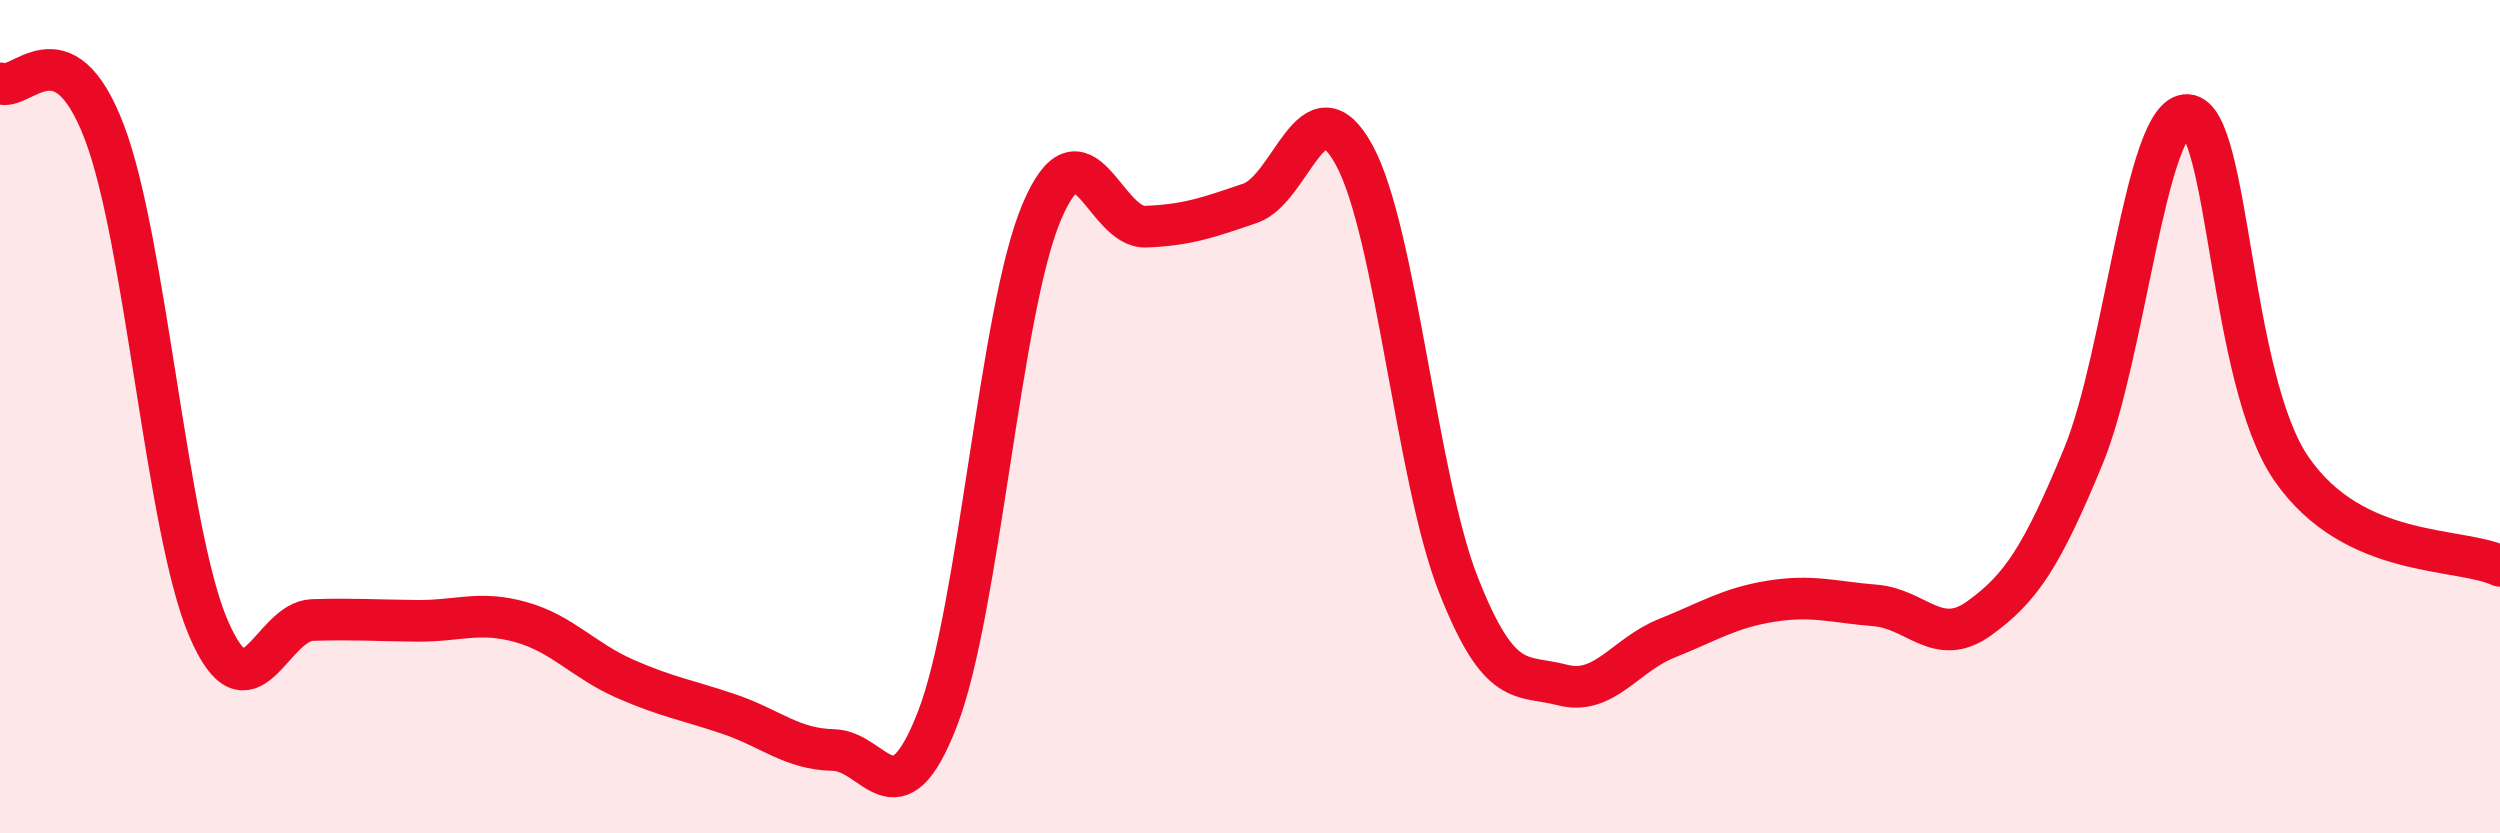 
    <svg width="60" height="20" viewBox="0 0 60 20" xmlns="http://www.w3.org/2000/svg">
      <path
        d="M 0,2 C 0.5,2.23 1.5,0.55 2.5,3.16 C 3.5,5.77 4,12.73 5,15.07 C 6,17.41 6.5,14.91 7.5,14.88 C 8.5,14.85 9,14.89 10,14.9 C 11,14.91 11.5,14.65 12.5,14.93 C 13.5,15.21 14,15.85 15,16.29 C 16,16.73 16.5,16.8 17.5,17.14 C 18.5,17.48 19,17.98 20,18 C 21,18.02 21.5,19.83 22.5,17.25 C 23.5,14.67 24,7.45 25,5.09 C 26,2.73 26.5,5.48 27.5,5.44 C 28.5,5.4 29,5.22 30,4.88 C 31,4.54 31.5,1.89 32.5,3.72 C 33.5,5.55 34,11.49 35,14.03 C 36,16.57 36.5,16.18 37.5,16.44 C 38.5,16.7 39,15.72 40,15.32 C 41,14.92 41.5,14.59 42.5,14.43 C 43.5,14.27 44,14.45 45,14.53 C 46,14.61 46.5,15.56 47.5,14.84 C 48.5,14.12 49,13.37 50,10.95 C 51,8.53 51.5,2.7 52.5,2.76 C 53.5,2.82 53.5,9.1 55,11.26 C 56.5,13.42 59,13.12 60,13.58L60 20L0 20Z"
        fill="#EB0A25"
        opacity="0.1"
        stroke-linecap="round"
        stroke-linejoin="round"
      />
      <path
        d="M 0,2 C 0.5,2.23 1.5,0.55 2.5,3.16 C 3.5,5.77 4,12.73 5,15.07 C 6,17.41 6.5,14.91 7.5,14.88 C 8.5,14.85 9,14.89 10,14.9 C 11,14.91 11.5,14.65 12.5,14.93 C 13.5,15.21 14,15.85 15,16.29 C 16,16.73 16.5,16.8 17.5,17.14 C 18.5,17.48 19,17.98 20,18 C 21,18.02 21.5,19.83 22.5,17.25 C 23.5,14.67 24,7.45 25,5.09 C 26,2.73 26.5,5.48 27.5,5.44 C 28.5,5.4 29,5.22 30,4.88 C 31,4.54 31.5,1.89 32.5,3.72 C 33.5,5.55 34,11.49 35,14.03 C 36,16.57 36.5,16.18 37.5,16.44 C 38.5,16.7 39,15.72 40,15.32 C 41,14.92 41.5,14.59 42.5,14.43 C 43.5,14.27 44,14.45 45,14.53 C 46,14.61 46.5,15.56 47.5,14.84 C 48.5,14.12 49,13.37 50,10.95 C 51,8.53 51.5,2.7 52.5,2.76 C 53.5,2.82 53.5,9.1 55,11.26 C 56.5,13.42 59,13.12 60,13.58"
        stroke="#EB0A25"
        stroke-width="1"
        fill="none"
        stroke-linecap="round"
        stroke-linejoin="round"
      />
    </svg>
  